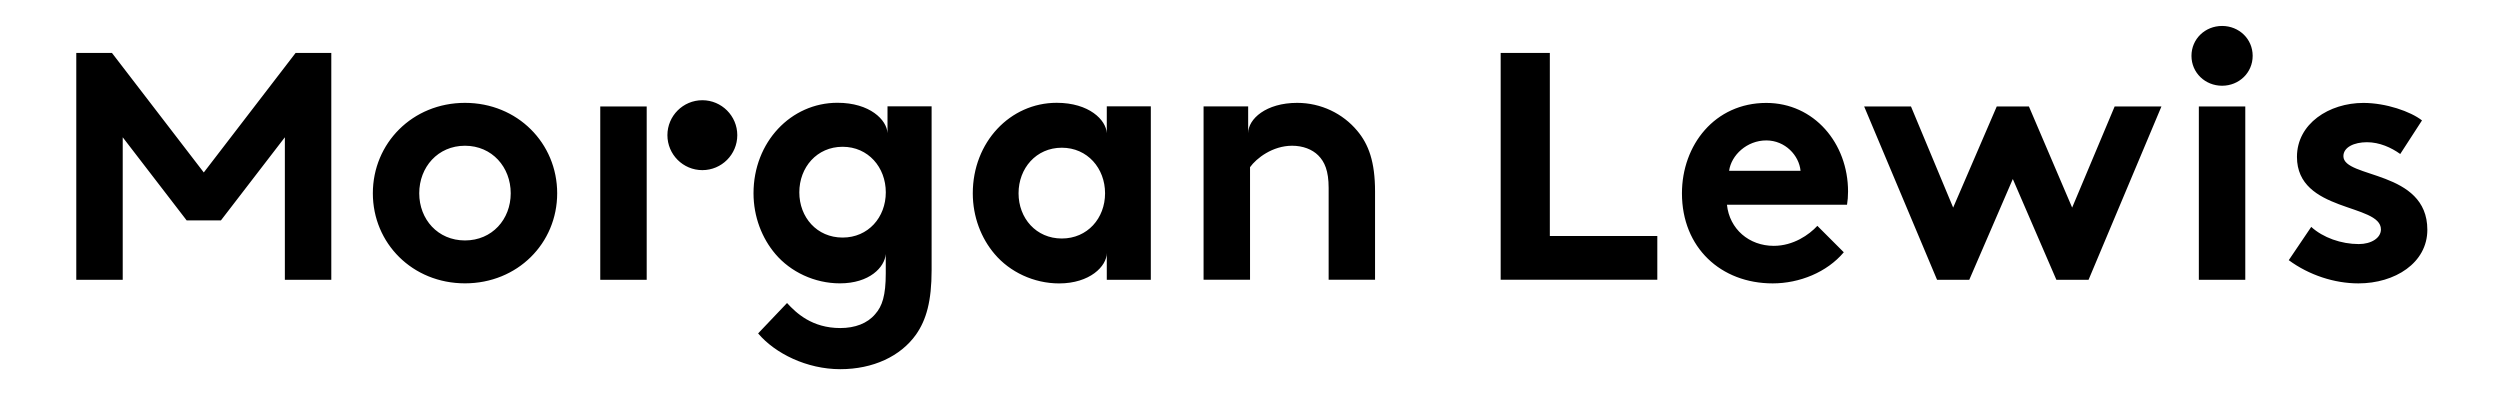 <?xml version="1.0" encoding="UTF-8"?>
<svg id="Layer_1" data-name="Layer 1" xmlns="http://www.w3.org/2000/svg" width="281" height="45" version="1.1" viewBox="0 0 281 45">
  <defs>
    <style>
      .cls-1 {
        fill: #000;
        stroke-width: 0px;
      }
    </style>
  </defs>
  <path class="cls-1" d="M52.263,11.562c5.907,0,10.364,4.538,10.364,10.163,0,5.619-4.457,10.123-10.364,10.123-5.904,0-10.355-4.504-10.355-10.123,0-5.625,4.451-10.163,10.355-10.163M52.263,27.026c3.052,0,5.142-2.372,5.142-5.301,0-2.934-2.09-5.344-5.142-5.344s-5.141,2.41-5.141,5.344c0,2.929,2.09,5.301,5.141,5.301M140.293,11.96h-5.012v19.484h5.222v-12.653c.72-1.003,2.528-2.41,4.73-2.41,1.208,0,2.252.402,2.937,1.084.72.723,1.169,1.728,1.169,3.658v10.321h5.216v-9.923c0-3.333-.72-5.301-2.006-6.826-1.61-1.93-4.061-3.133-6.748-3.133-3.492,0-5.508,1.805-5.508,3.412v-3.014ZM33.225,5.952l-10.321,13.435L12.464,5.952h-3.89v25.499h5.22V15.337l7.186,9.437h3.85l7.188-9.344v16.021h5.22V5.952h-4.011ZM22.907,19.387L12.585,5.952h-4.011v25.499h5.22V15.43l7.188,9.344h2.133M124.403,11.954v3.014c-.078-1.485-1.985-3.413-5.631-3.413-5.231,0-9.431,4.421-9.431,10.171,0,2.652.947,5.061,2.458,6.83,1.703,2.01,4.395,3.3,7.25,3.3,3.446,0,5.354-1.933,5.354-3.42v3.014h4.949V11.954h-4.95ZM119.346,26.808c-2.883,0-4.861-2.276-4.861-5.082,0-2.809,1.978-5.122,4.861-5.122,2.885,0,4.863,2.313,4.863,5.122,0,2.806-1.978,5.082-4.863,5.082ZM99.756,11.95v3.014c-.075-1.485-1.977-3.412-5.628-3.412-5.227,0-9.433,4.419-9.433,10.168,0,2.653.955,5.063,2.46,6.832,1.703,2.008,4.401,3.297,7.248,3.297,3.335,0,5.035-1.811,5.157-3.297v2.173c0,2.488-.397,3.696-1.187,4.581-.874,1.044-2.264,1.567-3.927,1.567-3.173,0-4.952-1.687-5.983-2.814l-3.251,3.416c1.902,2.251,5.472,4.021,9.233,4.021,3.686,0,6.779-1.446,8.519-3.896,1.15-1.65,1.749-3.74,1.749-7.238V11.95h-4.958ZM94.709,26.702c-2.89,0-4.866-2.275-4.866-5.082,0-2.81,1.975-5.122,4.866-5.122,2.883,0,4.855,2.312,4.855,5.122,0,2.807-1.972,5.082-4.855,5.082ZM82.871,15.193c0-2.164-1.76-3.928-3.927-3.928-2.169,0-3.927,1.763-3.927,3.928,0,2.171,1.757,3.93,3.927,3.93,2.166,0,3.927-1.759,3.927-3.93M72.689,11.963h-5.22v19.484h5.22V11.963ZM174.201,24.139V5.952h-5.526v25.492h17.607v-4.916h-12.081v-2.389ZM207.241,28.357c-1.89,2.247-4.982,3.496-7.991,3.496-5.824,0-10.199-4.017-10.199-10.123,0-5.424,3.692-10.161,9.479-10.161,5.377,0,9.191,4.536,9.191,9.959,0,.521-.04,1.045-.116,1.486h-13.496c.284,2.732,2.487,4.62,5.26,4.62,2.208,0,3.977-1.246,4.902-2.249,0,0,2.971,2.972,2.971,2.972ZM202.382,19.2c-.163-1.73-1.728-3.417-3.852-3.417-2.173,0-3.936,1.648-4.179,3.417h8.031ZM226.241,20.122l4.897,11.329h3.615l8.193-19.484h-5.259l-4.777,11.367-4.859-11.367h-3.616l-4.898,11.367-4.742-11.367h-5.263l8.195,19.484h3.618l4.896-11.329h0ZM249.763,2.917c-1.904,0-3.442,1.456-3.442,3.359,0,1.902,1.538,3.361,3.442,3.361,1.901,0,3.437-1.459,3.437-3.361,0-1.904-1.536-3.359-3.437-3.359M252.37,11.967h-5.22v19.484h5.22V11.967ZM257.256,29.243c2.284,1.683,5.138,2.61,7.829,2.61,4.096,0,7.748-2.29,7.748-6.026,0-6.751-9.435-5.746-9.435-8.275,0-1.003,1.204-1.566,2.649-1.566,1.41,0,2.735.602,3.74,1.324l2.445-3.774c-1.283-1.006-4.052-1.967-6.586-1.967-3.852,0-7.468,2.327-7.468,6.065,0,6.265,9.439,5.219,9.439,8.152,0,.966-1.088,1.648-2.491,1.648-1.971,0-4.018-.721-5.343-1.931l-2.526,3.74v-0Z"/>
</svg>